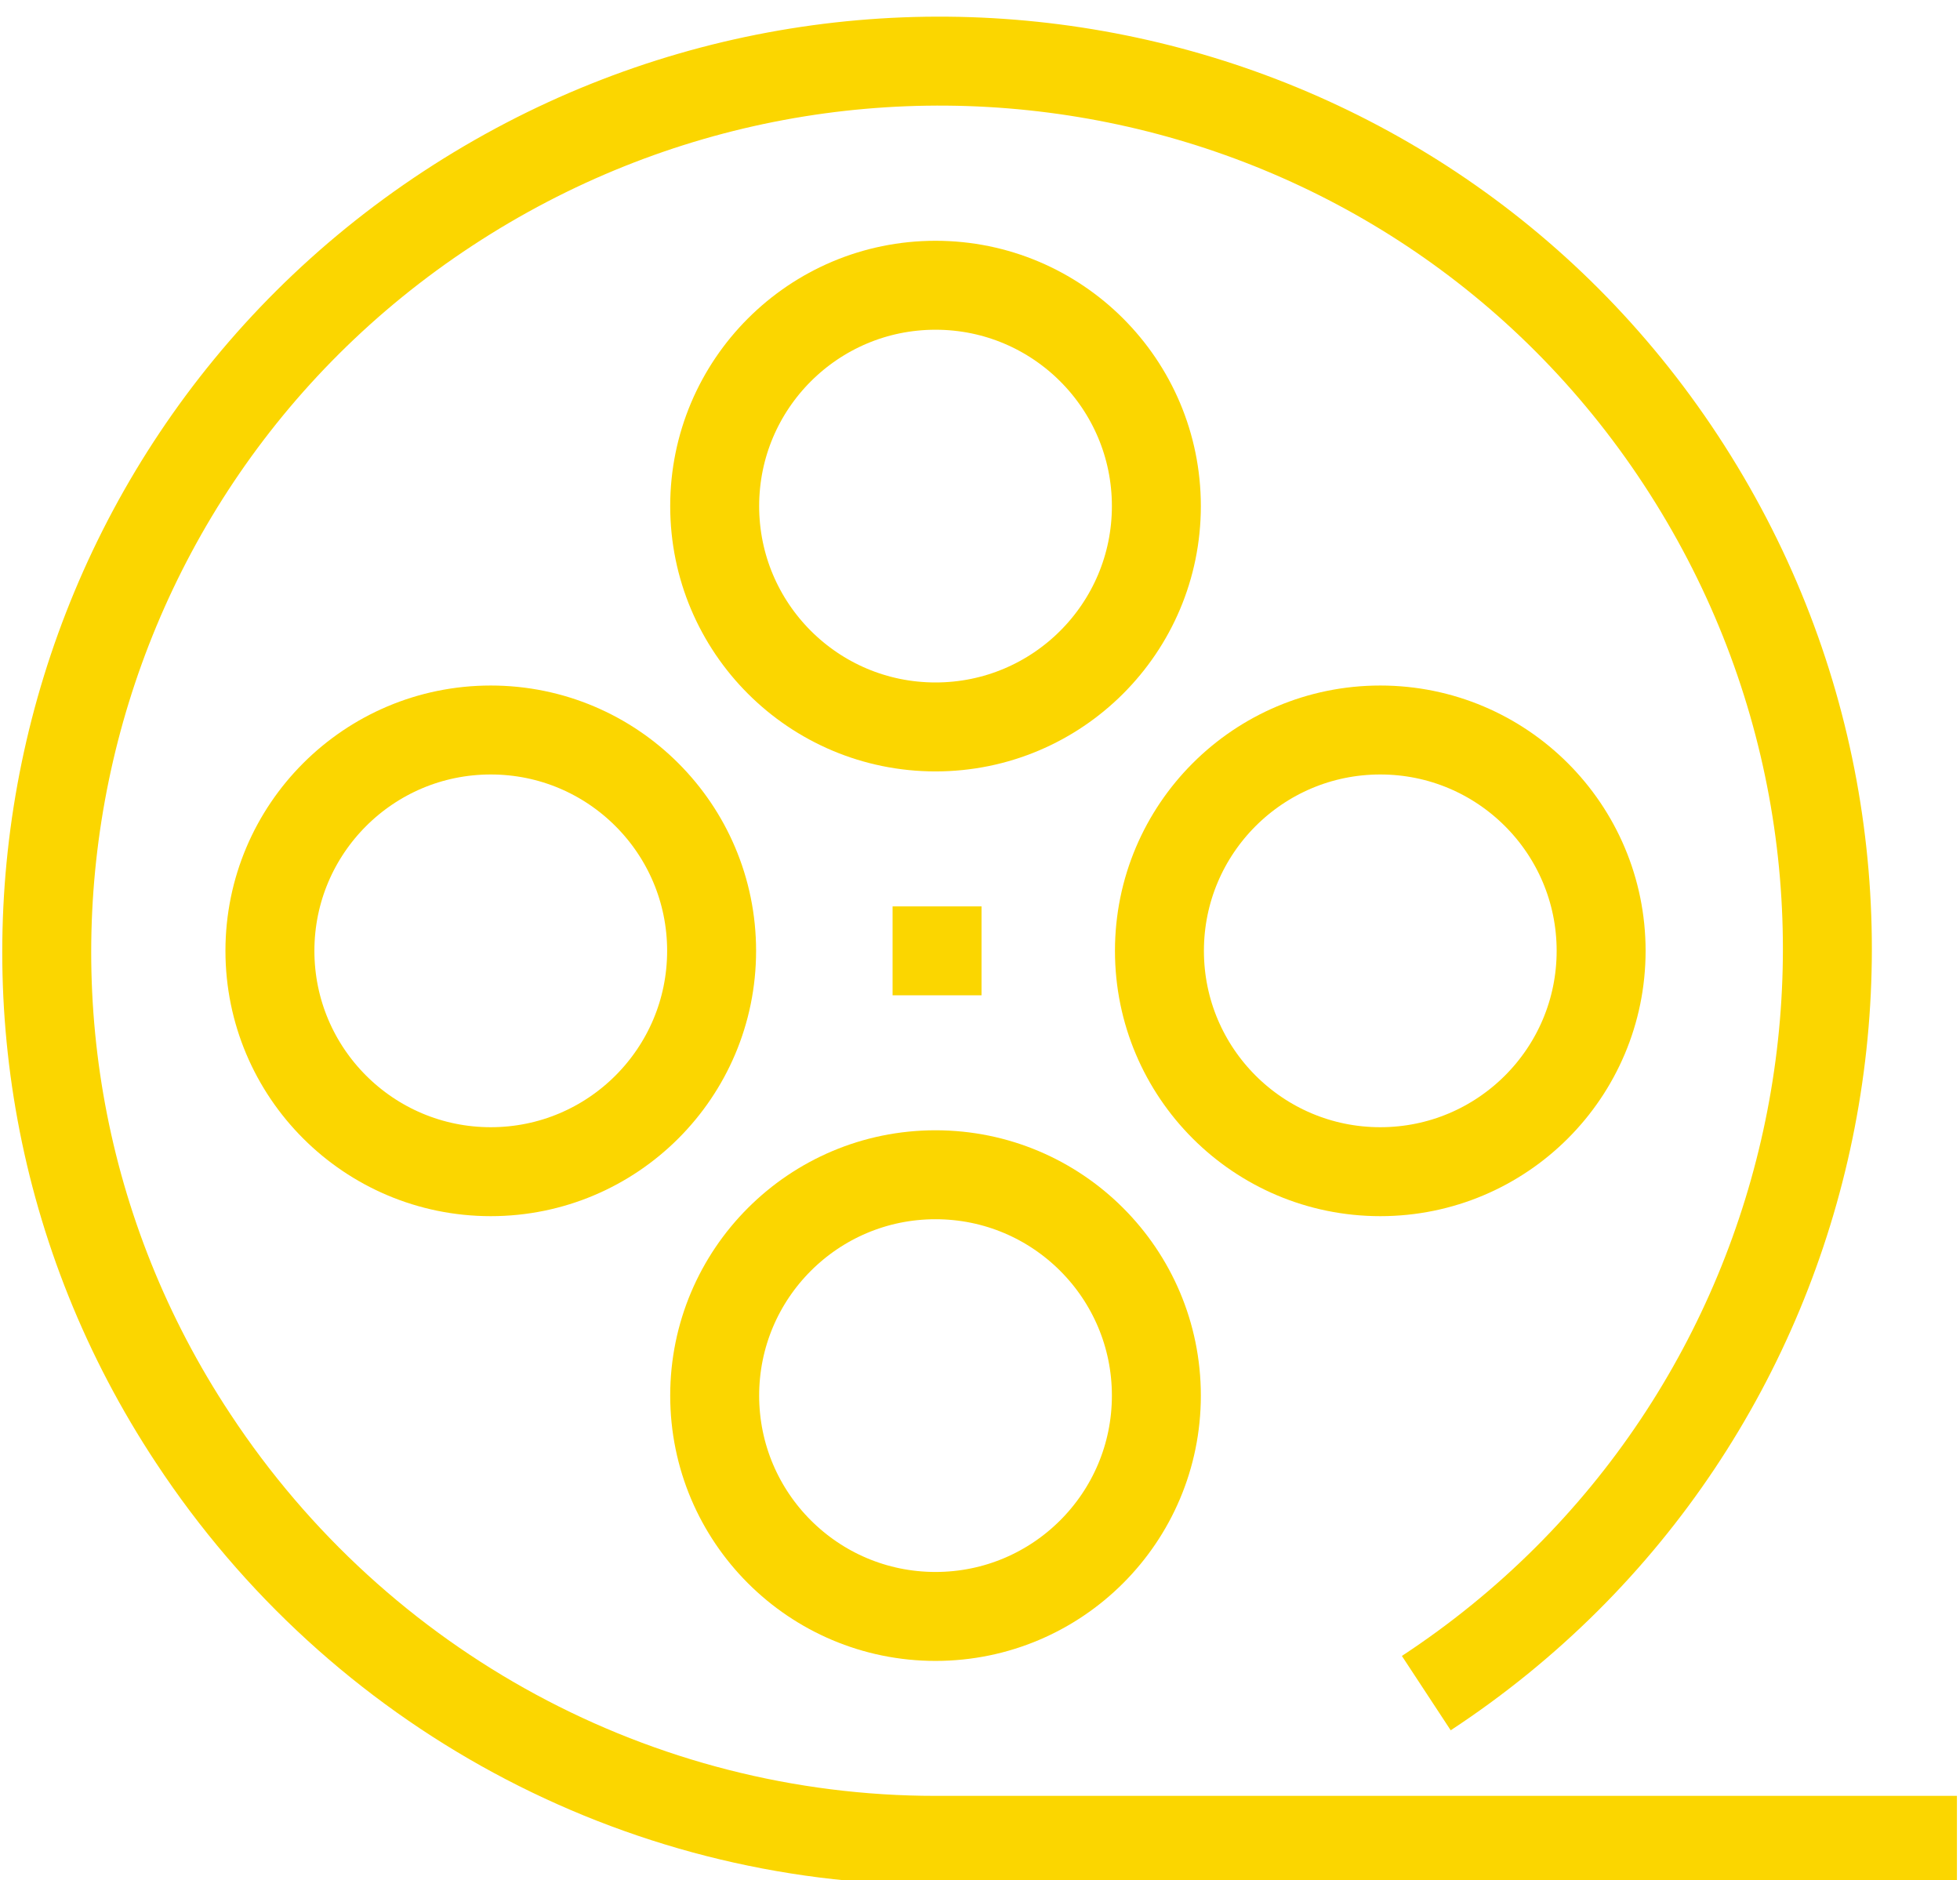 <?xml version="1.0" encoding="utf-8"?>
<!-- Generator: Adobe Illustrator 26.0.2, SVG Export Plug-In . SVG Version: 6.00 Build 0)  -->
<svg version="1.1" id="Layer_1" xmlns="http://www.w3.org/2000/svg" xmlns:xlink="http://www.w3.org/1999/xlink" x="0px" y="0px"
	 viewBox="0 0 63.9 61.3" style="enable-background:new 0 0 63.9 61.3;" xml:space="preserve">
<style type="text/css">
	.st0{fill:none;stroke:#FBD600;stroke-width:2.9;stroke-linejoin:round;}
</style>
<g id="Layer_2_00000000182264033978130550000015371270266368041635_">
	<g id="Layer_1-2">
		<path class="st0" d="M46.5,55.2c13.4-8.8,17.1-26.8,8.3-40.2S28-2,14.6,6.8S-2.5,33.6,6.3,46.9C11.7,55.1,20.8,60,30.5,60h33.3"/>
		<circle class="st0" cx="30.5" cy="16.5" r="7.2"/>
		<circle class="st0" cx="30.5" cy="45.5" r="7.2"/>
		<circle class="st0" cx="16" cy="31" r="7.2"/>
		<circle class="st0" cx="45" cy="31" r="7.2"/>
		<line class="st0" x1="29.1" y1="31" x2="32" y2="31"/>
	</g>
</g>
</svg>
